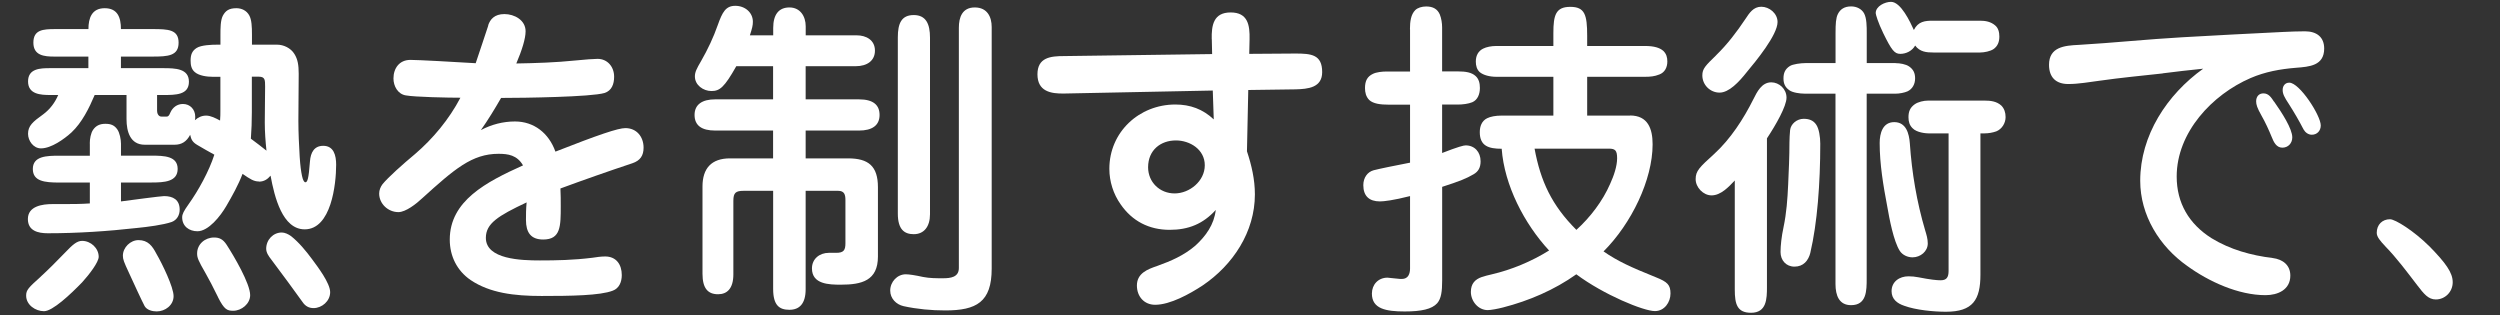 <svg id="mv-copy1" data-name="mv-copy" xmlns="http://www.w3.org/2000/svg" viewBox="0 0 460 58" height="58" width="460">
  <rect x="0" y="0" width="460" height="58" fill="#333333" stroke="none"/>
  <defs>
    <style>
      .c {
        fill: #fff;
      }
    </style>
  </defs>
  <path class="c" d="M7.49,50.9c1.28-1.16,3.11-2.99,4.51-4.45,1.34-1.4,2.14-2.13,3.11-2.13,1.59,0,3.05,1.34,3.05,2.93,0,.98-1.71,3.23-3.05,4.7-2.13,2.2-5.43,5.31-7.01,5.31s-3.29-1.16-3.29-2.87c0-1.04.43-1.46,2.68-3.48ZM16.52,26.38c0-.79.18-1.89.61-2.5.55-.79,1.28-1.1,2.26-1.1s1.65.24,2.2,1.04c.43.61.67,1.83.67,2.62v2.2h5.61c2.32,0,4.82.06,4.82,2.44s-2.5,2.5-4.82,2.5h-5.61v3.48c1.77-.24,7.38-.98,7.93-.98,1.65,0,2.87.67,2.87,2.5,0,.98-.49,1.89-1.46,2.26-1.59.55-4.45.91-6.34,1.1-5.43.61-10.98.98-16.47.98-1.77,0-3.66-.43-3.66-2.62,0-2.38,2.68-2.75,4.51-2.75h1.89c1.65,0,3.35,0,5-.12v-3.84h-5.61c-2.74,0-4.88-.24-4.88-2.5,0-2.38,2.56-2.44,4.88-2.44h5.61v-2.26ZM47.62,33.39c-.91,0-1.59-.43-2.99-1.4-.79,2.07-1.89,4.03-2.99,5.92-1.1,1.89-3.29,4.64-5.31,4.64-1.52,0-2.81-.91-2.81-2.56,0-.61.3-1.16,1.16-2.38,1.83-2.56,3.78-6.1,4.76-9.15-1.1-.61-2.2-1.22-3.11-1.77-.85-.49-1.16-.98-1.34-1.89-.67,1.28-1.59,1.83-2.87,1.83h-5.49c-2.68,0-3.35-2.44-3.35-4.7v-4.45h-5.86c-1.04,2.44-2.32,5.06-4.27,6.89-1.34,1.22-3.72,2.93-5.61,2.93-1.4,0-2.38-1.4-2.38-2.68,0-1.46.85-2.2,2.81-3.6,1.22-.91,2.14-2.13,2.74-3.54h-1.46c-1.77,0-4.09-.12-4.09-2.5s2.26-2.44,4.03-2.44h7.07v-2.13h-6.28c-1.83,0-3.84-.18-3.84-2.56s1.77-2.5,4.03-2.5h6.1c0-2.01.61-3.84,2.99-3.84s2.99,1.71,2.99,3.84h5.79c2.87,0,4.82.06,4.82,2.5s-1.95,2.56-4.82,2.56h-5.79v2.13h7.75c2.26,0,4.76.06,4.76,2.5s-2.44,2.44-4.76,2.44h-1.1v2.93c0,.43.24,1.04.79,1.04h.98c.24,0,.43-.12.67-.73.43-.98,1.28-1.59,2.32-1.59,1.34,0,2.26,1.04,2.26,2.32,0,.24,0,.43-.06.67.61-.55,1.28-.85,2.07-.85.85,0,1.77.49,2.56.91.06-.67.06-1.28.06-1.89v-6.16h-1.4c-1.04,0-2.5-.18-3.29-.85-.67-.55-.79-1.34-.79-2.13,0-1.04.24-1.77,1.1-2.32.85-.55,2.81-.61,3.78-.61h.61v-1.83c0-1.16,0-2.62.43-3.48.49-.91,1.1-1.4,2.5-1.4.98,0,1.89.43,2.38,1.34.43.79.49,2.01.49,3.54v1.83h4.64c1.16,0,2.5.61,3.17,1.71.61.98.79,2.01.79,3.66,0,2.87-.06,5.79-.06,8.66,0,2.2.12,4.45.24,6.59.12,1.77.24,2.62.43,3.54.18.85.43,1.16.61,1.16.37,0,.61-.55.85-3.84.12-1.65.79-2.87,2.44-2.87,1.95,0,2.38,1.77,2.38,3.48,0,3.6-.91,11.89-5.79,11.89-4.09,0-5.55-5.92-6.28-9.88-.55.67-1.22,1.1-2.13,1.1ZM26.58,56.26c-.37-.67-2.01-4.21-2.87-6.1-.91-1.95-1.1-2.44-1.1-3.11,0-1.53,1.4-2.87,2.87-2.87,1.77,0,2.56,1.1,3.29,2.5,1.1,1.89,3.17,6.16,3.17,7.81s-1.53,2.81-3.11,2.81c-.79,0-1.83-.24-2.26-1.04ZM40.12,54.68c-.79-1.65-1.83-3.6-2.32-4.45-1.34-2.32-1.53-2.81-1.53-3.6,0-1.71,1.46-2.93,3.11-2.93.98,0,1.65.31,2.32,1.34,1.34,2.07,4.33,7.14,4.33,9.27,0,1.59-1.59,2.87-3.11,2.87-1.1,0-1.65-.18-2.81-2.5ZM48.72,22.53c0-2.2.06-4.39.06-6.59,0-1.22,0-1.83-1.16-1.83h-1.28v6.53c0,1.65-.06,3.29-.18,4.88.98.73,1.95,1.46,2.87,2.2-.18-1.71-.31-3.48-.31-5.18ZM57.69,56.69c-.85,0-1.52-.37-2.01-1.1-.73-1.04-4.39-6.04-5.79-7.87-.43-.55-.91-1.22-.91-1.95,0-1.65,1.28-2.99,2.87-2.99.55,0,1.22.31,1.71.67,1.46,1.16,2.75,2.74,3.84,4.21s3.35,4.45,3.35,6.1-1.53,2.93-3.05,2.93Z"/>
  <path class="c" d="M89.82,4.66c.37-1.1,1.16-2.07,2.99-2.07s3.9,1.1,3.9,3.17c0,1.34-.67,3.48-1.71,5.92,3.6-.06,7.26-.18,10.86-.55,1.77-.18,3.42-.3,4.09-.3,1.83,0,3.05,1.46,3.05,3.29,0,1.34-.43,2.56-1.77,2.99-2.44.73-14.7.91-19.03.91-1.16,2.01-2.38,4.03-3.72,5.92,1.95-1.04,4.09-1.59,6.28-1.59,3.48,0,6.22,2.13,7.44,5.55,7.93-3.11,11.53-4.33,12.87-4.33,2.07,0,3.35,1.59,3.35,3.6,0,1.46-.61,2.38-2.07,2.87-4.39,1.46-9.09,3.11-13.23,4.64.06,1.1.06,2.13.06,3.23,0,3.72,0,6.16-3.23,6.16-2.26,0-3.17-1.28-3.17-3.6,0-1.04,0-1.89.12-3.23-5.31,2.5-7.5,3.9-7.5,6.53,0,3.96,6.53,4.15,9.94,4.15,3.05,0,6.16-.06,9.64-.49.79-.12,1.59-.24,2.38-.24,2.01,0,3.05,1.46,3.05,3.42,0,1.28-.49,2.44-1.65,2.87-2.32.91-7.75.98-13.11.98-5.06,0-9.51-.55-13.05-2.93-2.5-1.71-3.84-4.39-3.84-7.44,0-7.14,6.71-10.61,13.48-13.66-1.1-1.89-2.74-2.13-4.51-2.13-4.88,0-8.11,2.81-14.03,8.17-1.1,1.04-3.05,2.56-4.39,2.56-1.89,0-3.54-1.53-3.54-3.42,0-.61.24-1.22.61-1.71,1.04-1.28,3.78-3.72,5.98-5.55,3.29-2.81,6.28-6.4,8.36-10.37-2.13,0-8.42-.12-10.06-.43-1.46-.24-2.26-1.71-2.26-3.11,0-1.89,1.1-3.42,3.11-3.42,1.46,0,8.05.37,12.02.61.73-2.07,1.77-5.37,2.32-6.95Z"/>
  <path class="c" d="M142.27,6.49v-1.34c0-2.5,1.04-3.78,2.99-3.78s2.99,1.59,2.99,3.48v1.65h9.39c1.71,0,3.35.85,3.35,2.81,0,1.83-1.4,2.87-3.54,2.87h-9.21v6.1h9.82c2.62,0,3.78,1.04,3.78,2.87,0,1.95-1.4,2.87-3.78,2.87h-9.82v5.12h7.81c3.72,0,5.49,1.4,5.49,5.31v12.75c0,4.45-2.99,5.18-6.83,5.18-2.14,0-5.31-.06-5.31-2.99,0-1.77,1.4-2.87,3.11-2.87h1.34c1.4,0,1.71-.49,1.71-1.77v-7.93c0-.98-.18-1.71-1.34-1.71h-5.98v18.11c0,2.68-1.16,3.78-2.99,3.78s-2.99-.79-2.99-3.84v-18.05h-5.43c-1.46,0-1.89.37-1.89,1.83v13.54c0,2.62-1.16,3.66-2.81,3.66-1.89,0-2.87-1.1-2.87-3.78v-16.04c0-3.35,1.65-5.18,5.06-5.18h7.93v-5.12h-10.67c-2.44,0-3.78-.91-3.78-2.87s1.46-2.87,3.78-2.87h10.67v-6.1h-6.77c-2.2,3.9-3.05,4.57-4.57,4.57s-3.05-1.1-3.05-2.68c0-.79.3-1.4,1.16-2.87,1.22-2.13,2.26-4.33,3.05-6.59.85-2.38,1.46-3.54,3.23-3.54s3.23,1.22,3.23,2.93c0,.67-.12,1.16-.55,2.5h4.27ZM173.93,57.12c-2.56,0-5.18-.24-7.69-.79-1.34-.31-2.44-1.4-2.44-2.87,0-1.59,1.28-2.99,2.87-2.99.61,0,1.77.18,3.17.49,1.22.24,2.44.24,3.66.24,1.4,0,2.93-.18,2.93-1.89V5.09c0-1.89.61-3.72,2.93-3.72s3.11,1.77,3.11,3.6v44.46c0,6.16-2.81,7.69-8.54,7.69ZM168.13,43.09c-1.71,0-2.93-.85-2.93-3.78V6.86c0-2.56.67-4.09,2.93-4.09s2.99,1.65,2.99,4.15v32.51c0,2.26-1.1,3.66-2.99,3.66Z"/>
  <path class="c" d="M222.96,7.23c-.06-2.56.31-4.94,3.48-4.94s3.54,2.32,3.48,4.94l-.06,2.68,8.48-.06c2.93,0,4.94.18,4.94,3.42,0,2.87-2.62,3.11-4.88,3.17l-8.72.12-.24,11.28c.85,2.56,1.46,5.18,1.46,7.93,0,6.89-4.03,12.99-9.64,16.77-2.32,1.52-5.92,3.54-8.72,3.54-2.01,0-3.35-1.52-3.35-3.54,0-2.26,1.95-2.99,3.72-3.6,2.56-.91,4.94-1.95,7.01-3.72,1.95-1.77,3.48-3.9,3.78-6.59-2.32,2.56-5,3.66-8.48,3.66-3.78,0-6.89-1.59-9.03-4.7-1.34-1.89-2.07-4.21-2.07-6.53,0-6.77,5.49-11.83,12.14-11.83,2.74,0,5.06.85,7.07,2.74l-.18-5.31-27.32.55c-2.56.06-4.94-.43-4.94-3.54s2.44-3.35,4.88-3.35l27.26-.37-.06-2.75ZM211.25,30.77c0,2.75,2.14,4.82,4.88,4.82s5.55-2.26,5.55-5.18-2.75-4.57-5.31-4.57c-2.81,0-5.12,1.77-5.12,4.94Z"/>
  <path class="c" d="M259.43,5.4c0-1.46.18-2.74.98-3.54.43-.43,1.22-.67,2.01-.67,1.28,0,2.07.49,2.5,1.46.3.73.43,1.65.43,2.38v8.11h2.93c1.4,0,2.5.18,3.23.85.61.55.79,1.34.79,2.2,0,1.16-.43,2.2-1.4,2.62-.73.3-1.77.43-2.68.43h-2.87v8.91c2.99-1.16,3.97-1.4,4.33-1.4,1.65,0,2.75,1.22,2.75,2.93,0,1.16-.43,1.89-1.28,2.38-1.34.79-2.56,1.28-5.79,2.32v17.2c0,2.07-.18,3.35-.91,4.21-.98,1.1-2.93,1.52-5.98,1.52-3.48,0-6.04-.49-6.04-3.29,0-1.65,1.16-2.93,2.87-2.93.12,0,.67.06,1.16.12.55.06,1.1.12,1.22.12h.24c1.22,0,1.53-.98,1.53-1.95v-13.3c-3.11.79-4.82.98-5.55.98-1.95,0-3.05-.98-3.05-2.99,0-1.4.79-2.44,1.89-2.74.73-.18,1.28-.31,2.74-.61,2.2-.43,3.11-.61,3.97-.79v-10.67h-3.9c-1.59,0-2.87-.18-3.6-.85-.61-.61-.79-1.4-.79-2.2,0-1.34.43-2.13,1.46-2.62.61-.31,1.71-.43,2.44-.43h4.39v-7.75ZM299.93,21.25c3.29,0,4.15,2.44,4.15,5.31,0,6.53-3.9,14.58-9.03,19.7,2.56,1.77,4.94,2.87,9.64,4.76,2.13.85,2.68,1.4,2.68,2.99s-1.1,3.23-2.87,3.23c-2.07,0-9.39-2.99-14.46-6.77-4.03,2.87-8.72,4.88-13.48,6.1-.91.24-2.26.49-2.81.49-1.77,0-3.11-1.65-3.11-3.35,0-1.53.79-2.32,2.01-2.74.55-.18,1.04-.31,1.83-.49,3.66-.85,7.32-2.38,10.55-4.39-4.58-4.94-8.23-12.02-8.72-18.72-2.38,0-4.03-.49-4.03-3.05,0-1.1.37-2.07,1.34-2.56.61-.31,1.59-.49,2.62-.49h9.58v-7.14h-10.49c-1.22,0-2.38-.3-3.05-.85-.55-.49-.73-1.22-.73-1.95,0-1.16.49-1.95,1.34-2.38.61-.31,1.53-.49,2.44-.49h10.49v-2.38c0-3.29.43-4.82,3.11-4.82s3.11,1.46,3.11,5.31v1.89h10.67c1.59,0,2.68.31,3.35.91.55.55.73,1.16.73,1.95,0,1.1-.49,2.01-1.46,2.38-.91.37-1.71.43-2.68.43h-10.61v7.14h7.87ZM290.05,42.3c2.5-2.26,4.82-5.25,6.22-8.48.67-1.46,1.28-3.23,1.28-4.7s-.37-1.77-1.53-1.77h-13.66c1.1,5.98,3.17,10.43,7.69,14.94Z"/>
  <path class="c" d="M325.12,52.79c0,2.2-.06,4.76-2.93,4.76-2.56,0-2.99-1.59-2.99-4.27v-20.07c-1.1,1.16-2.56,2.74-4.27,2.74-1.52,0-2.93-1.46-2.93-2.99s.73-2.2,3.42-4.64c2.99-2.74,5.37-6.4,7.2-10.06.67-1.34,1.53-3.11,3.29-3.11,1.46,0,2.81,1.22,2.81,2.81s-1.95,5-3.6,7.5v27.32ZM315.78,10.15c2.07-2.01,3.78-4.27,5.37-6.65.73-1.1,1.46-2.26,2.93-2.26s2.99,1.22,2.99,2.81c0,2.38-4.03,7.26-5.61,9.15-1.53,1.95-3.35,3.84-5.06,3.84s-3.17-1.4-3.17-3.17c0-1.22.55-1.77,2.56-3.72ZM333.11,46.5c-.37,1.46-1.28,2.56-2.93,2.56-1.53,0-2.56-1.16-2.56-2.68,0-1.16.18-2.87.55-4.57.55-2.62.73-5.18.85-7.81.12-2.56.24-5.25.24-7.81,0-.73.06-1.52.12-2.26.12-1.1,1.22-2.07,2.5-2.07.91,0,1.77.24,2.32,1.1.49.73.73,2.2.73,3.48,0,7.32-.55,14.64-1.83,20.07ZM348.78,11.62c.79,0,1.89.18,2.5.61.79.55,1.1,1.22,1.1,2.2,0,1.04-.49,1.95-1.4,2.38-.55.24-1.46.43-2.26.43h-5.25v34.03c0,2.2,0,4.88-2.87,4.88-2.2,0-2.87-1.77-2.87-3.9V17.23h-5.73c-.79,0-2.14-.18-2.74-.61-.79-.55-1.1-1.22-1.1-2.2s.3-1.71,1.16-2.26c.55-.37,2.07-.55,2.87-.55h5.55v-5.55c0-1.65.06-2.75.43-3.48.43-.85,1.16-1.4,2.44-1.4,1.04,0,1.95.49,2.38,1.28.49.91.49,2.44.49,3.6v5.55h5.31ZM349.64,9.91c-1.04,0-1.59-.67-3.11-3.78-.98-2.01-1.4-3.48-1.4-3.72,0-1.28,1.71-2.07,2.81-2.07,1.83,0,3.54,3.72,4.21,5.18.79-1.59,2.07-1.71,3.48-1.71h8.72c.98,0,1.95.18,2.74.85.61.49.79,1.28.79,2.07,0,.98-.3,1.77-1.1,2.32-.55.37-1.65.61-2.44.61h-8.6c-1.28,0-2.5-.12-3.35-1.28-.55.98-1.65,1.53-2.74,1.53ZM348.54,22.47c2.2,0,2.74,2.13,2.87,3.9.37,5.43,1.28,10.8,2.81,15.98.24.79.49,1.59.49,2.44,0,1.46-1.34,2.56-2.81,2.56-.91,0-1.83-.43-2.32-1.16-1.16-1.77-1.95-6.04-2.32-8.17-.73-3.84-1.4-7.81-1.4-11.71,0-1.77.55-3.84,2.68-3.84ZM364.4,50.53c0,4.64-1.4,6.83-6.34,6.83-2.26,0-5.55-.31-7.69-1.1-1.28-.43-2.32-1.22-2.32-2.68,0-1.77,1.46-2.74,3.11-2.74.61,0,1.22.06,1.83.18,2.2.43,3.35.55,4.09.55,1.04,0,1.46-.49,1.46-1.71v-25.31h-3.54c-.55,0-2.32-.12-3.11-.98-.55-.55-.73-1.22-.73-2.01,0-1.04.3-1.77,1.16-2.38.61-.43,1.65-.67,2.44-.67h10.43c1.04,0,2.19.12,3.05.91.55.55.79,1.28.79,2.13,0,1.1-.67,2.2-1.71,2.62-.67.24-1.46.37-2.13.37h-.79v25.98Z"/>
  <path class="c" d="M397.94,13.51c-3.9.43-7.75.79-11.59,1.34-1.89.24-3.84.61-5.79.61-2.26,0-3.54-1.22-3.54-3.54,0-3.29,2.87-3.54,5.43-3.66,6.34-.37,12.69-1.04,19.03-1.4,6.59-.37,12.14-.67,18.6-.98.98-.06,3.05-.12,4.03-.12,2.2,0,3.54,1.1,3.54,3.17,0,3.17-2.74,3.35-5.18,3.54-2.93.24-5.67.73-8.36,1.89-7.07,3.05-13.6,10-13.6,18.12,0,4.88,2.26,8.72,6.4,11.34,3.48,2.13,7.32,3.17,11.28,3.66,1.83.24,3.23,1.28,3.23,3.23,0,2.62-2.32,3.6-4.57,3.6-5,0-10.43-2.5-14.39-5.37-5.12-3.6-8.66-9.33-8.66-15.68,0-8.36,4.94-15.86,11.59-20.62-2.5.24-5,.55-7.44.85ZM418.43,18.69c1.46,2.07,3.35,5,3.35,6.59,0,1.04-.73,1.89-1.83,1.89s-1.59-1.04-1.95-1.95c-.55-1.34-1.16-2.68-1.89-3.96-.79-1.4-.98-2.01-.98-2.62,0-.85.49-1.46,1.34-1.46.98,0,1.46.79,1.95,1.53ZM425.38,24.79c-.67,0-1.22-.43-1.53-.98-.85-1.65-1.71-3.11-2.68-4.64-.85-1.28-1.16-1.89-1.16-2.62s.43-1.34,1.22-1.34c1.89,0,5.79,6.04,5.79,7.87,0,.98-.67,1.71-1.65,1.71Z"/>
  <path class="c" d="M446.97,45.28c3.05,3.11,4.33,4.88,4.33,6.65s-1.4,3.17-3.11,3.17c-1.4,0-2.2-1.04-3.42-2.62-1.83-2.38-3.72-4.94-5.86-7.14-.98-1.04-1.59-1.77-1.59-2.5,0-1.52,1.04-2.5,2.44-2.5.98,0,4.45,2.2,7.2,4.94Z"/>
</svg>